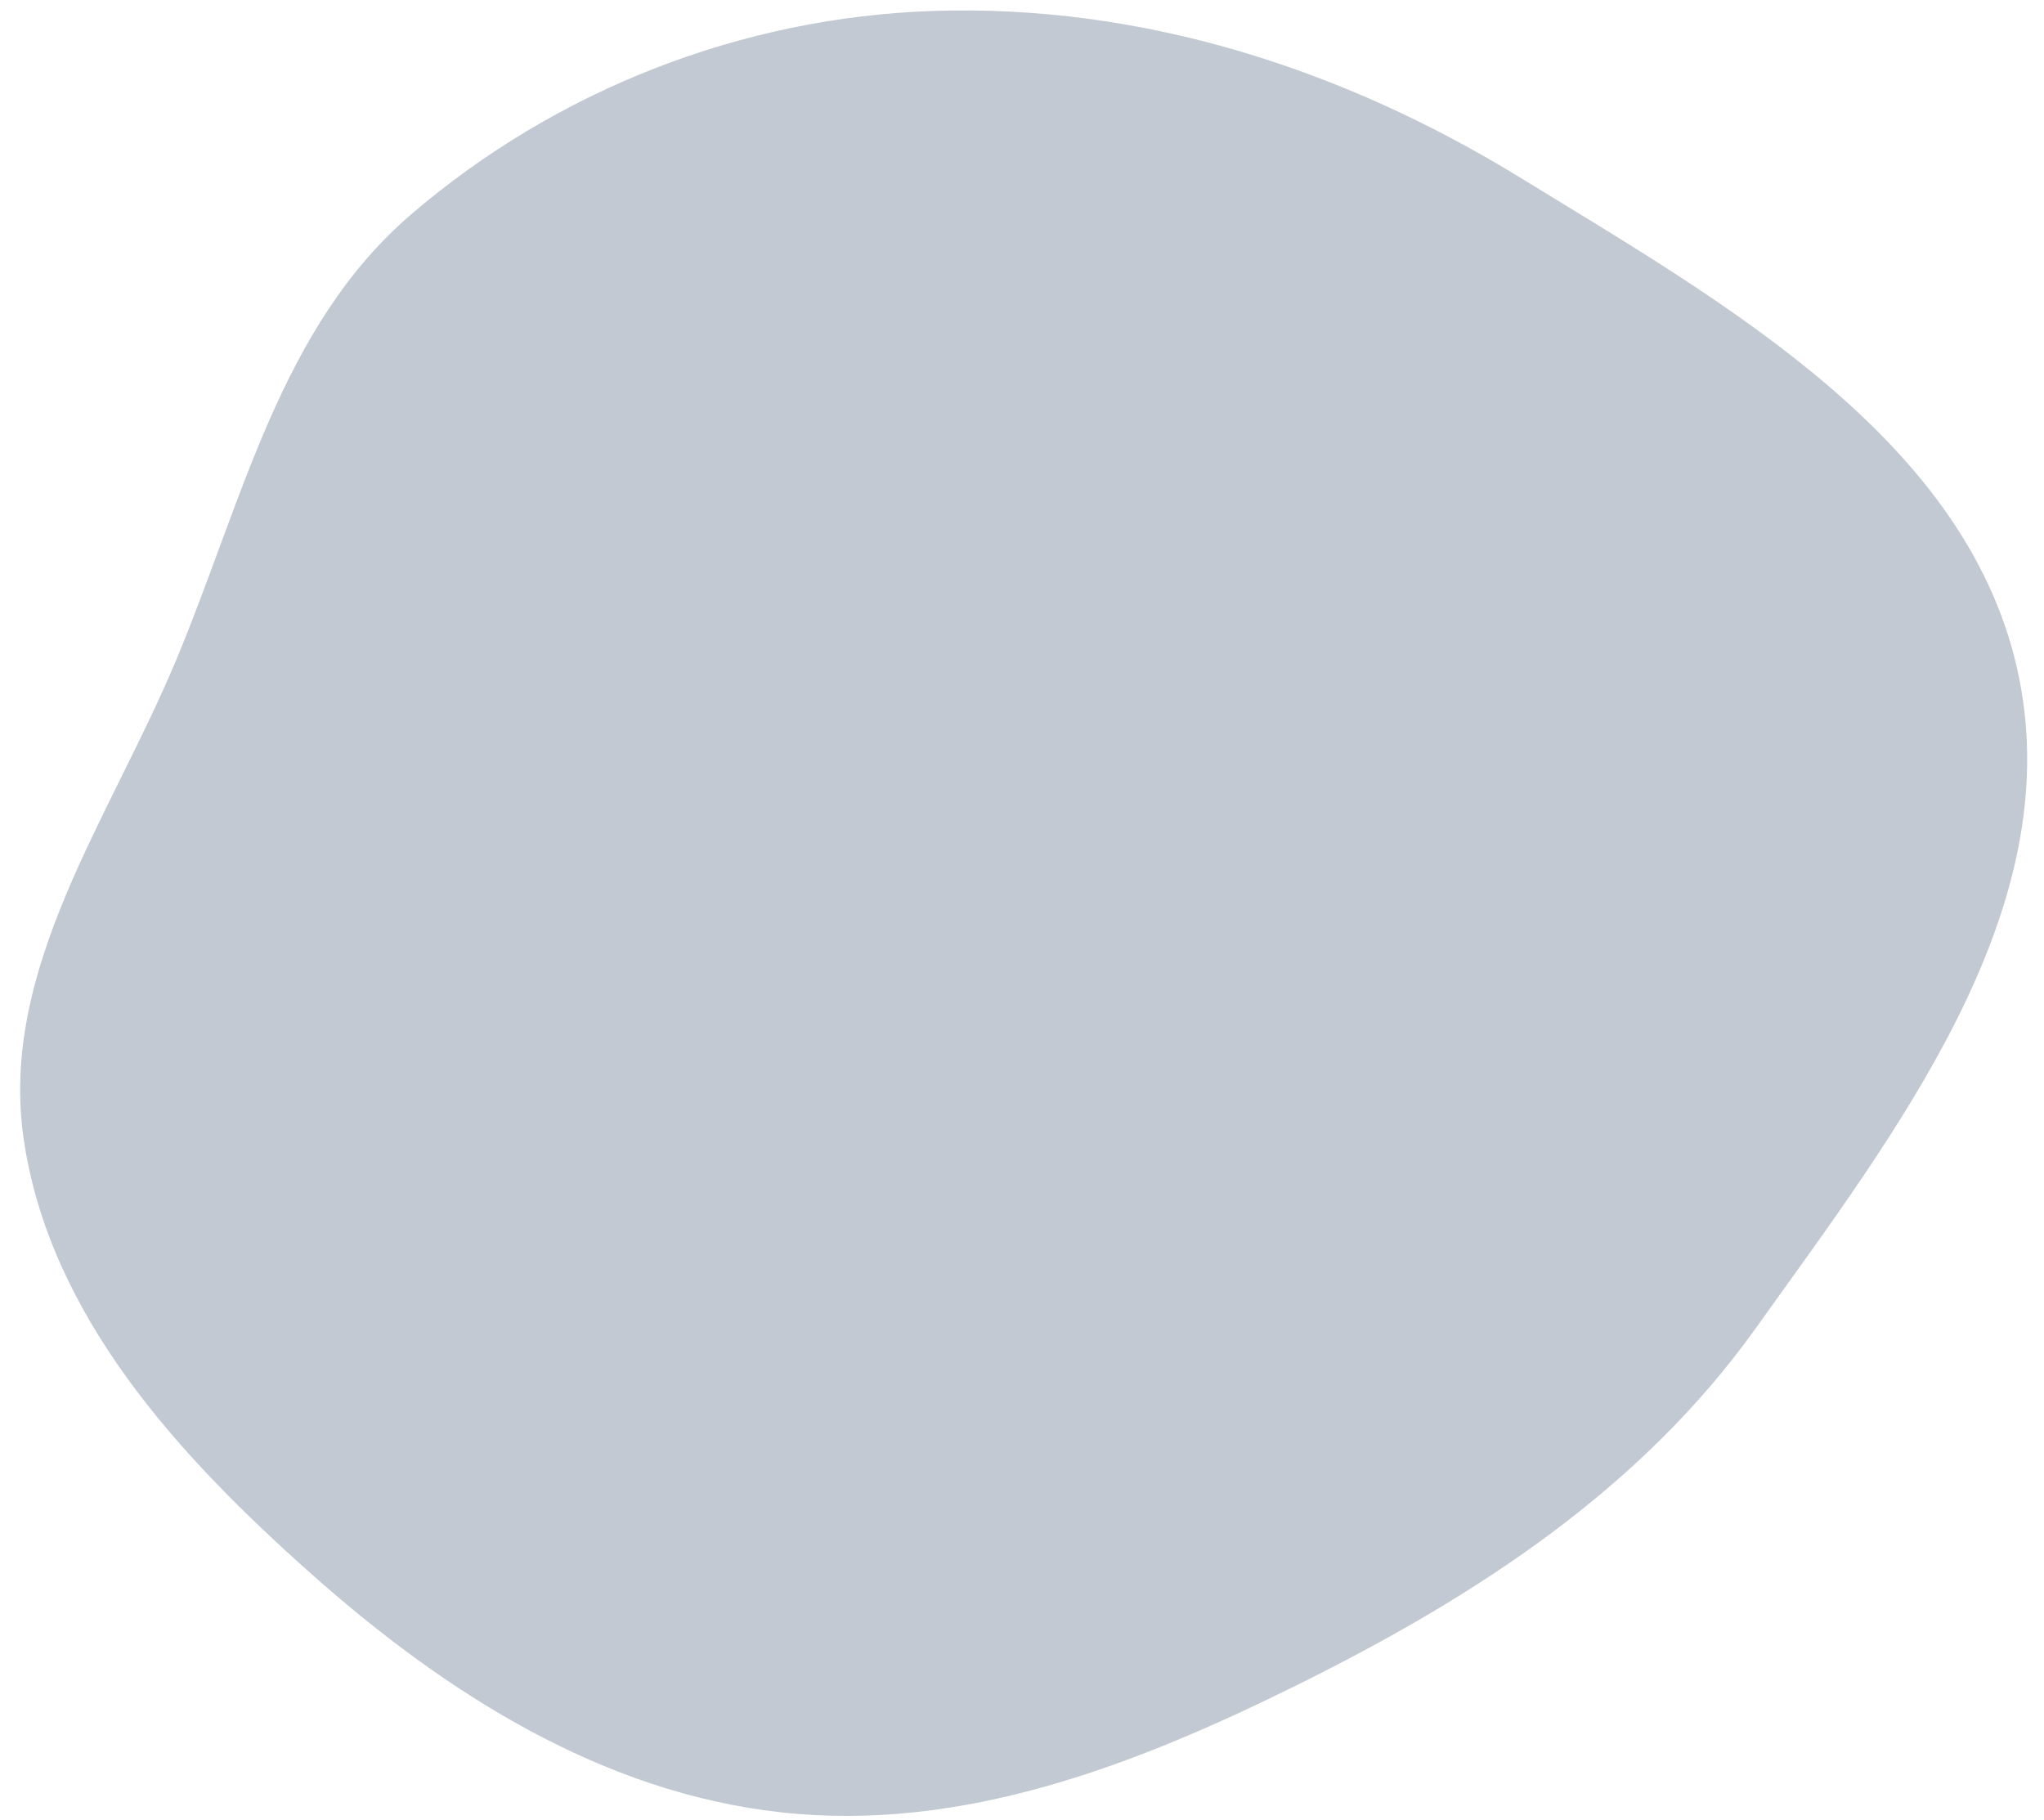 <?xml version="1.0" encoding="UTF-8"?> <svg xmlns="http://www.w3.org/2000/svg" width="73" height="65" viewBox="0 0 73 65" fill="none"> <path fill-rule="evenodd" clip-rule="evenodd" d="M54.3 6.347C61.639 10.85 70.382 15.749 72.105 24.18C73.822 32.59 67.683 40.474 62.695 47.45C58.587 53.194 52.715 57.009 46.387 60.148C40.55 63.043 34.351 65.447 27.87 64.723C21.49 64.01 15.915 60.474 11.114 56.206C6.366 51.986 1.78 46.987 0.85 40.707C-0.049 34.634 3.915 29.252 6.284 23.592C8.661 17.913 10.013 11.662 14.686 7.654C19.875 3.204 26.497 0.617 33.335 0.391C40.775 0.146 47.951 2.452 54.3 6.347Z" fill="#C2C9D2"></path> </svg> 